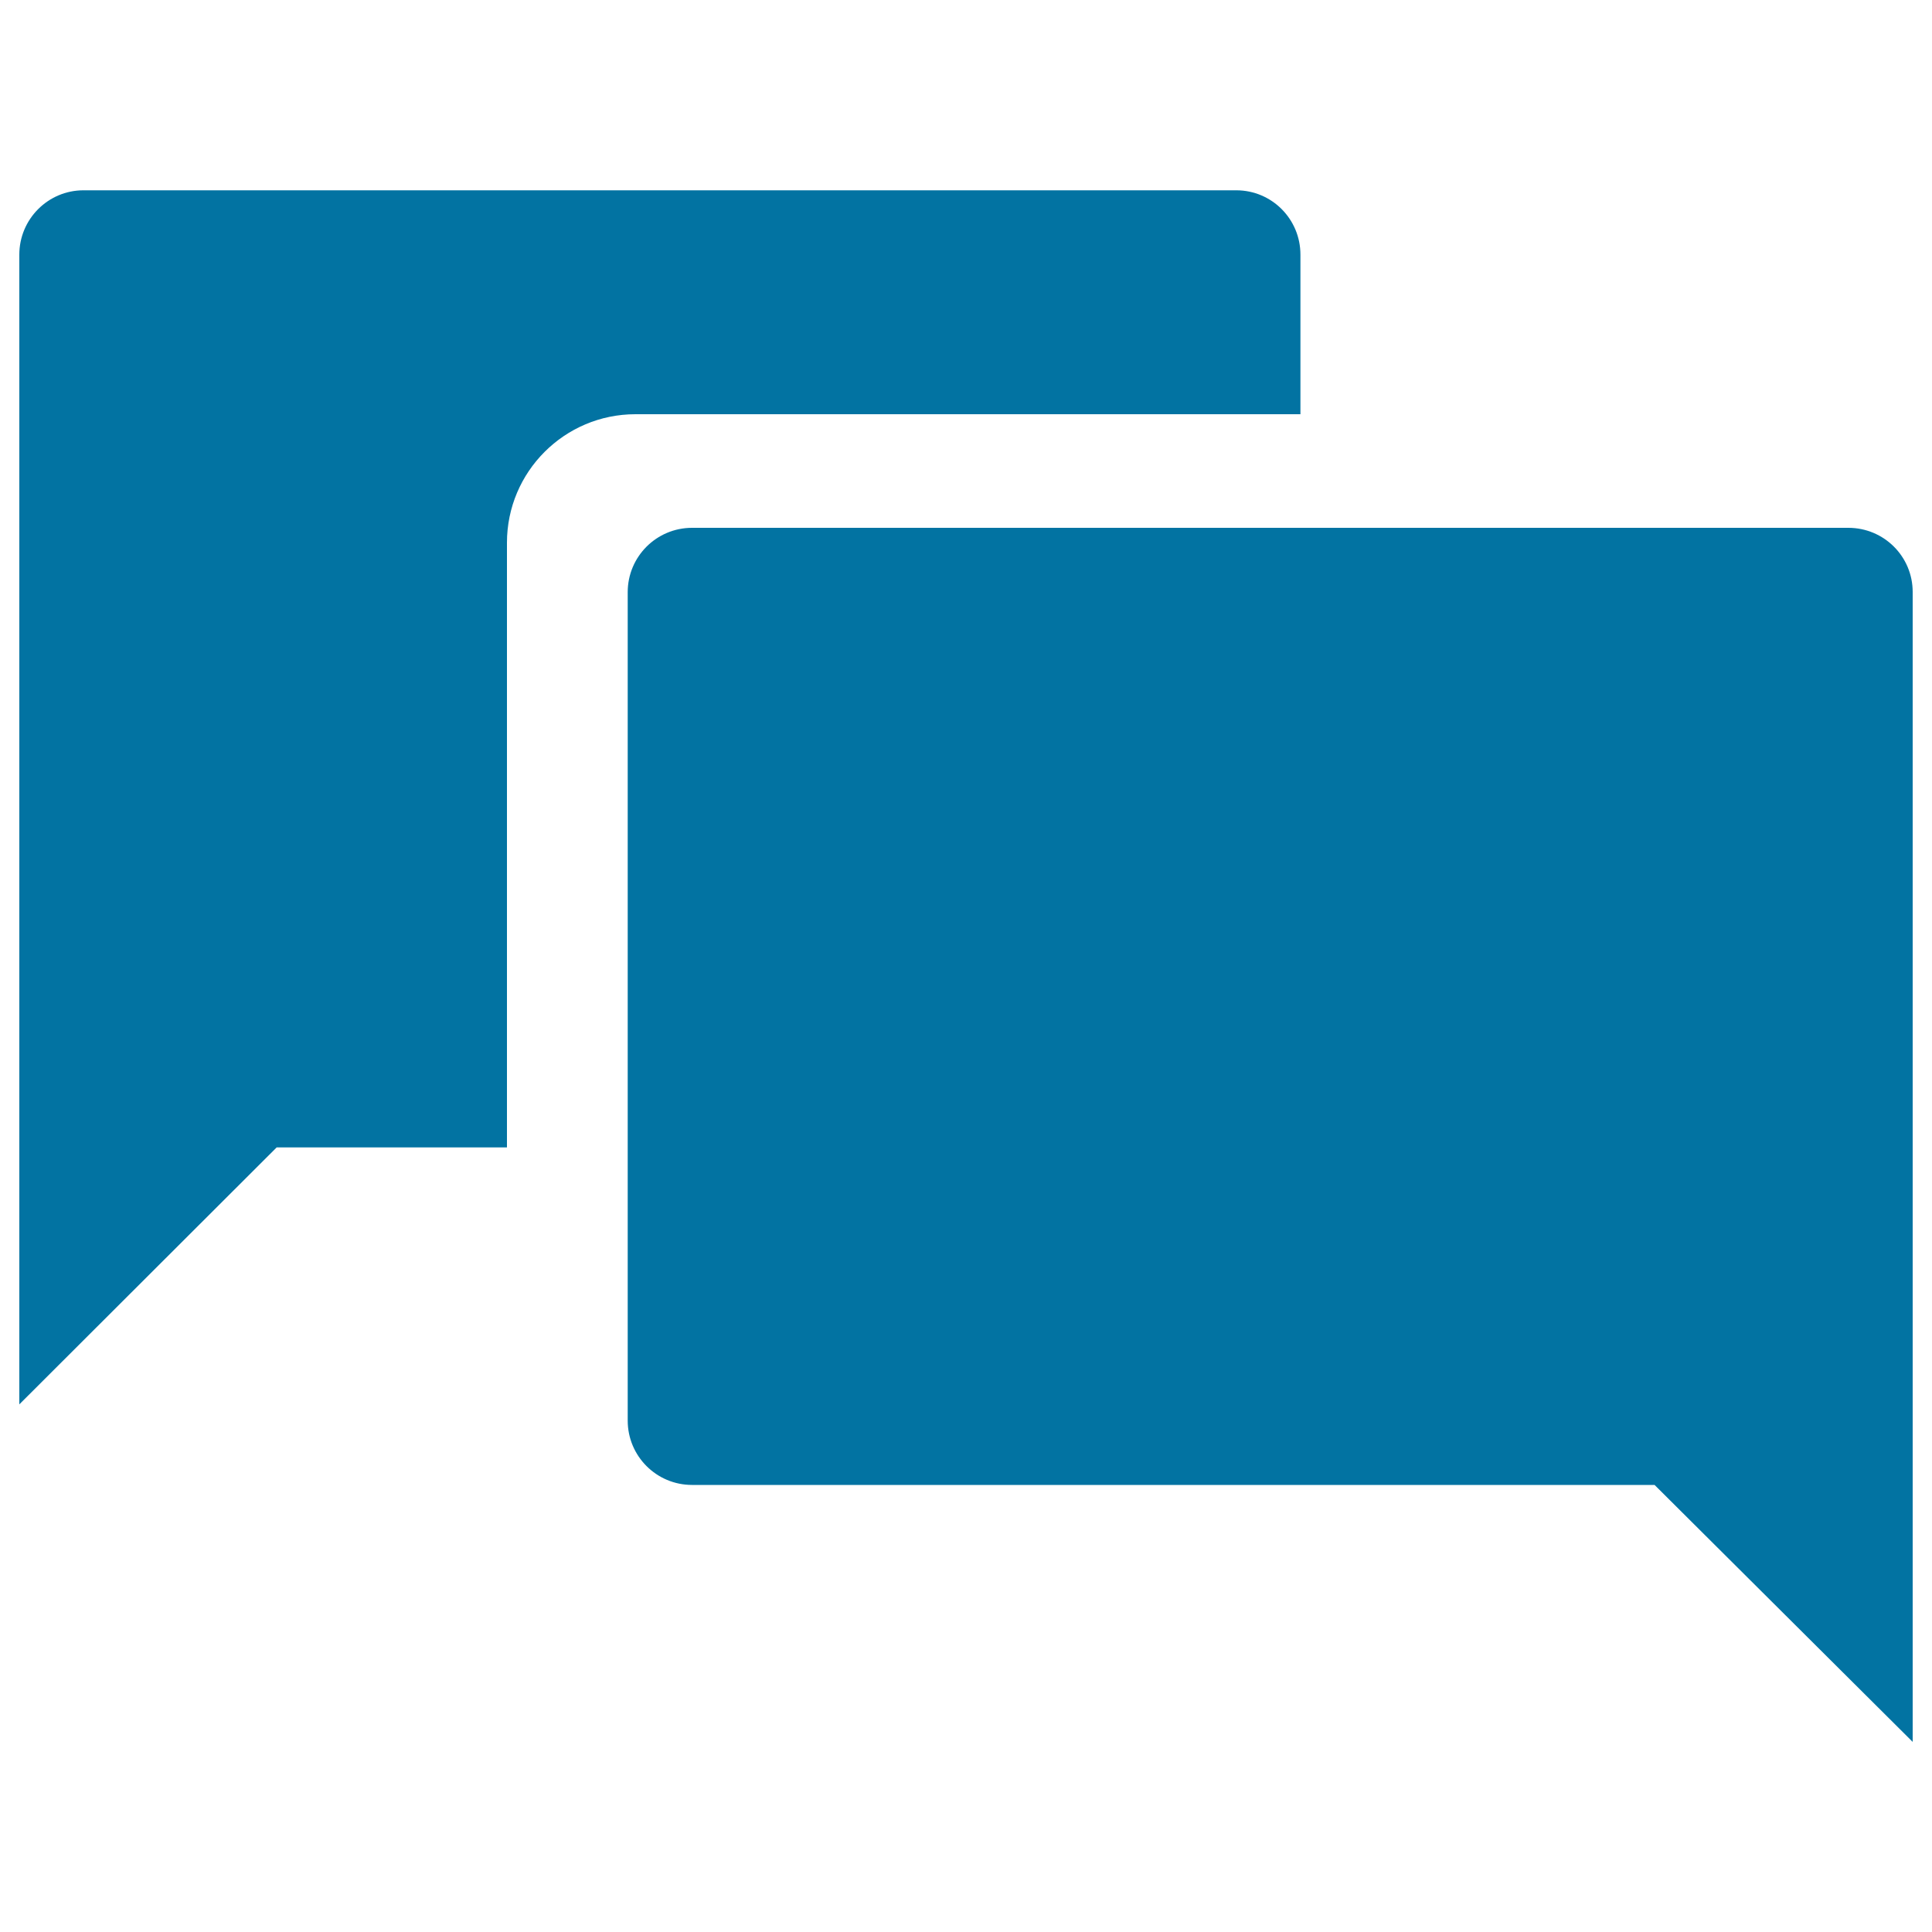 <svg xmlns="http://www.w3.org/2000/svg" viewBox="0 0 1000 1000" style="fill:#0273a2">
<title>Contact SVG icon</title>
<path d="M956.7,273.2H358.2c-18.4,0-33.3,14.9-33.3,33.3v428.8c0,18.4,14.9,33.3,33.3,33.3h498.2l133.6,133V735.2V587.3V306.4C990,288,975.1,273.2,956.7,273.2z"/><path d="M673.1,131.8c0-18.4-14.8-33.3-33.2-33.3H43.2c-18.3,0-33.2,14.9-33.2,33.3v280.9v147.9v166.3l133.2-133h119.2V280.9c0-36.7,29.8-66.5,66.5-66.5h344.2V131.8z"/>
</svg>